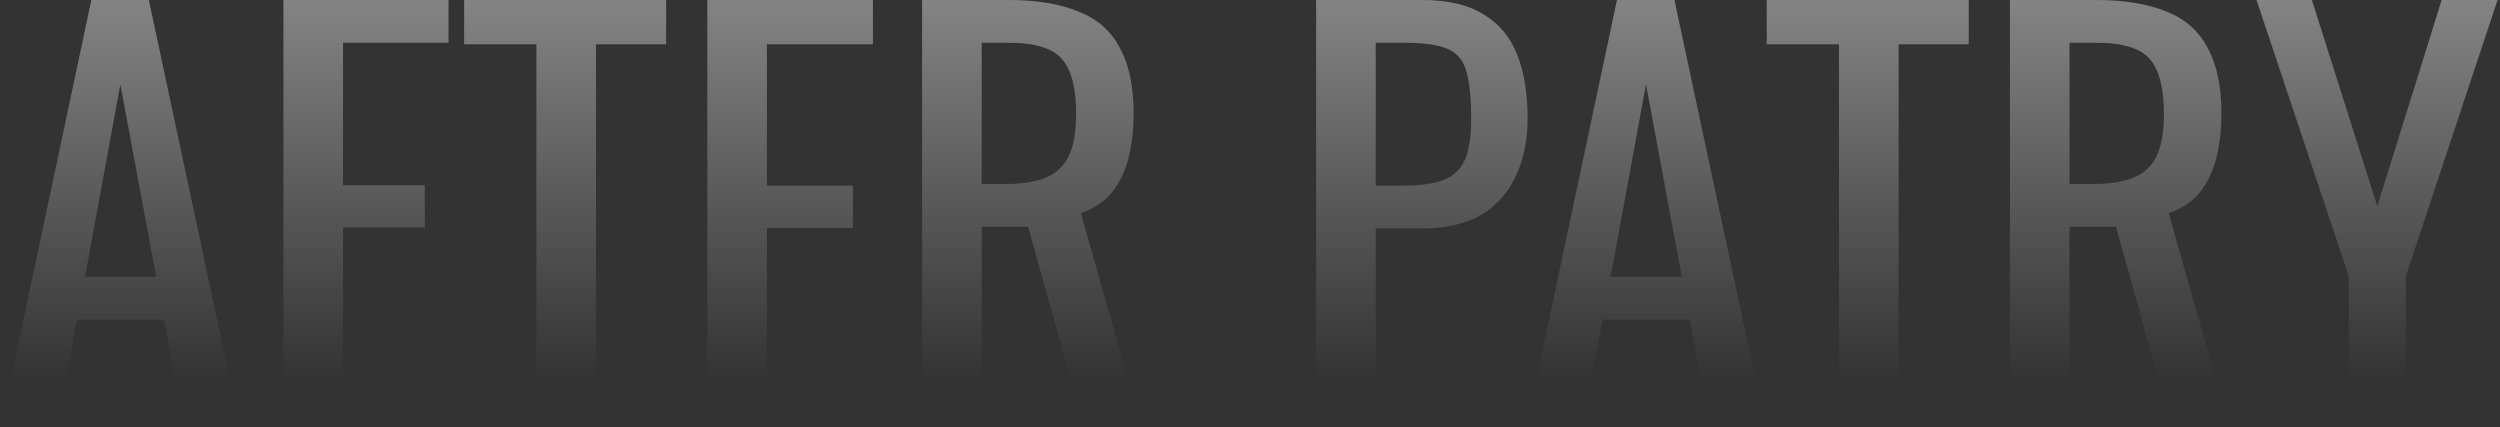 <?xml version="1.0" encoding="UTF-8"?> <svg xmlns="http://www.w3.org/2000/svg" width="948" height="162" viewBox="0 0 948 162" fill="none"><rect x="0" y="0" width="948" height="162" fill="#333333" stroke="none"/> <path d="M0.237 162L34.638 -1.23978e-05H56.438L91.037 162H69.638L62.237 121.2H29.238L21.438 162H0.237ZM32.237 105H59.237L45.638 32L32.237 105ZM107.475 162V-1.23978e-05H170.075V16.2H130.075V70.2H161.075V86.2H130.075V162H107.475ZM203.4 162V16.8H176V-1.23978e-05H252.6V16.8H226V162H203.4ZM268.217 162V-1.23978e-05H331.017V16.8H290.817V70.4H323.417V86.4H290.817V145.8H331.417V162H268.217ZM349.663 162V-1.23978e-05H382.263C393.063 -1.23978e-05 401.996 1.467 409.063 4.4C416.129 7.2 421.329 11.8 424.663 18.2C428.129 24.467 429.863 32.733 429.863 43C429.863 49.267 429.196 55 427.863 60.2C426.529 65.267 424.396 69.6 421.463 73.2C418.529 76.667 414.663 79.2 409.863 80.8L432.863 162H411.063L389.862 86H372.263V162H349.663ZM372.263 69.8H380.863C387.263 69.8 392.463 69 396.463 67.4C400.463 65.8 403.396 63.067 405.263 59.2C407.129 55.333 408.063 49.933 408.063 43C408.063 33.533 406.329 26.733 402.863 22.6C399.396 18.333 392.529 16.2 382.263 16.2H372.263V69.8ZM499.077 162V-1.23978e-05H539.277C549.01 -1.23978e-05 556.743 1.8 562.477 5.4C568.343 8.867 572.61 13.933 575.277 20.6C577.943 27.267 579.277 35.333 579.277 44.8C579.277 53.333 577.743 60.733 574.677 67C571.743 73.267 567.343 78.133 561.477 81.6C555.61 84.933 548.277 86.6 539.477 86.6H521.677V162H499.077ZM521.677 70.4H532.077C538.61 70.4 543.743 69.667 547.477 68.2C551.21 66.733 553.877 64.2 555.477 60.6C557.077 56.867 557.877 51.667 557.877 45C557.877 37.267 557.277 31.333 556.077 27.2C555.01 23.067 552.677 20.2 549.077 18.6C545.477 17 539.877 16.2 532.277 16.2H521.677V70.4ZM578.753 162L613.153 -1.23978e-05H634.953L669.553 162H648.153L640.753 121.2H607.753L599.953 162H578.753ZM610.753 105H637.753L624.153 32L610.753 105ZM697.345 162V16.8H669.945V-1.23978e-05H746.545V16.8H719.945V162H697.345ZM762.163 162V-1.23978e-05H794.763C805.563 -1.23978e-05 814.496 1.467 821.563 4.4C828.629 7.2 833.829 11.8 837.163 18.2C840.629 24.467 842.363 32.733 842.363 43C842.363 49.267 841.696 55 840.363 60.2C839.029 65.267 836.896 69.6 833.963 73.2C831.029 76.667 827.163 79.2 822.363 80.8L845.363 162H823.563L802.362 86H784.763V162H762.163ZM784.763 69.8H793.363C799.763 69.8 804.963 69 808.963 67.4C812.963 65.8 815.896 63.067 817.763 59.2C819.629 55.333 820.563 49.933 820.563 43C820.563 33.533 818.829 26.733 815.363 22.6C811.896 18.333 805.029 16.2 794.763 16.2H784.763V69.8ZM890.673 162V104.8L855.673 -1.23978e-05H876.673L901.473 78.2L925.873 -1.23978e-05H947.073L912.273 104.8V162H890.673Z" fill="url(#paint0_linear_114_516)"></path> <defs> <linearGradient id="paint0_linear_114_516" x1="473" y1="-221" x2="473" y2="144.5" gradientUnits="userSpaceOnUse"> <stop stop-color="white"></stop> <stop offset="1" stop-color="white" stop-opacity="0"></stop> </linearGradient> </defs> </svg> 